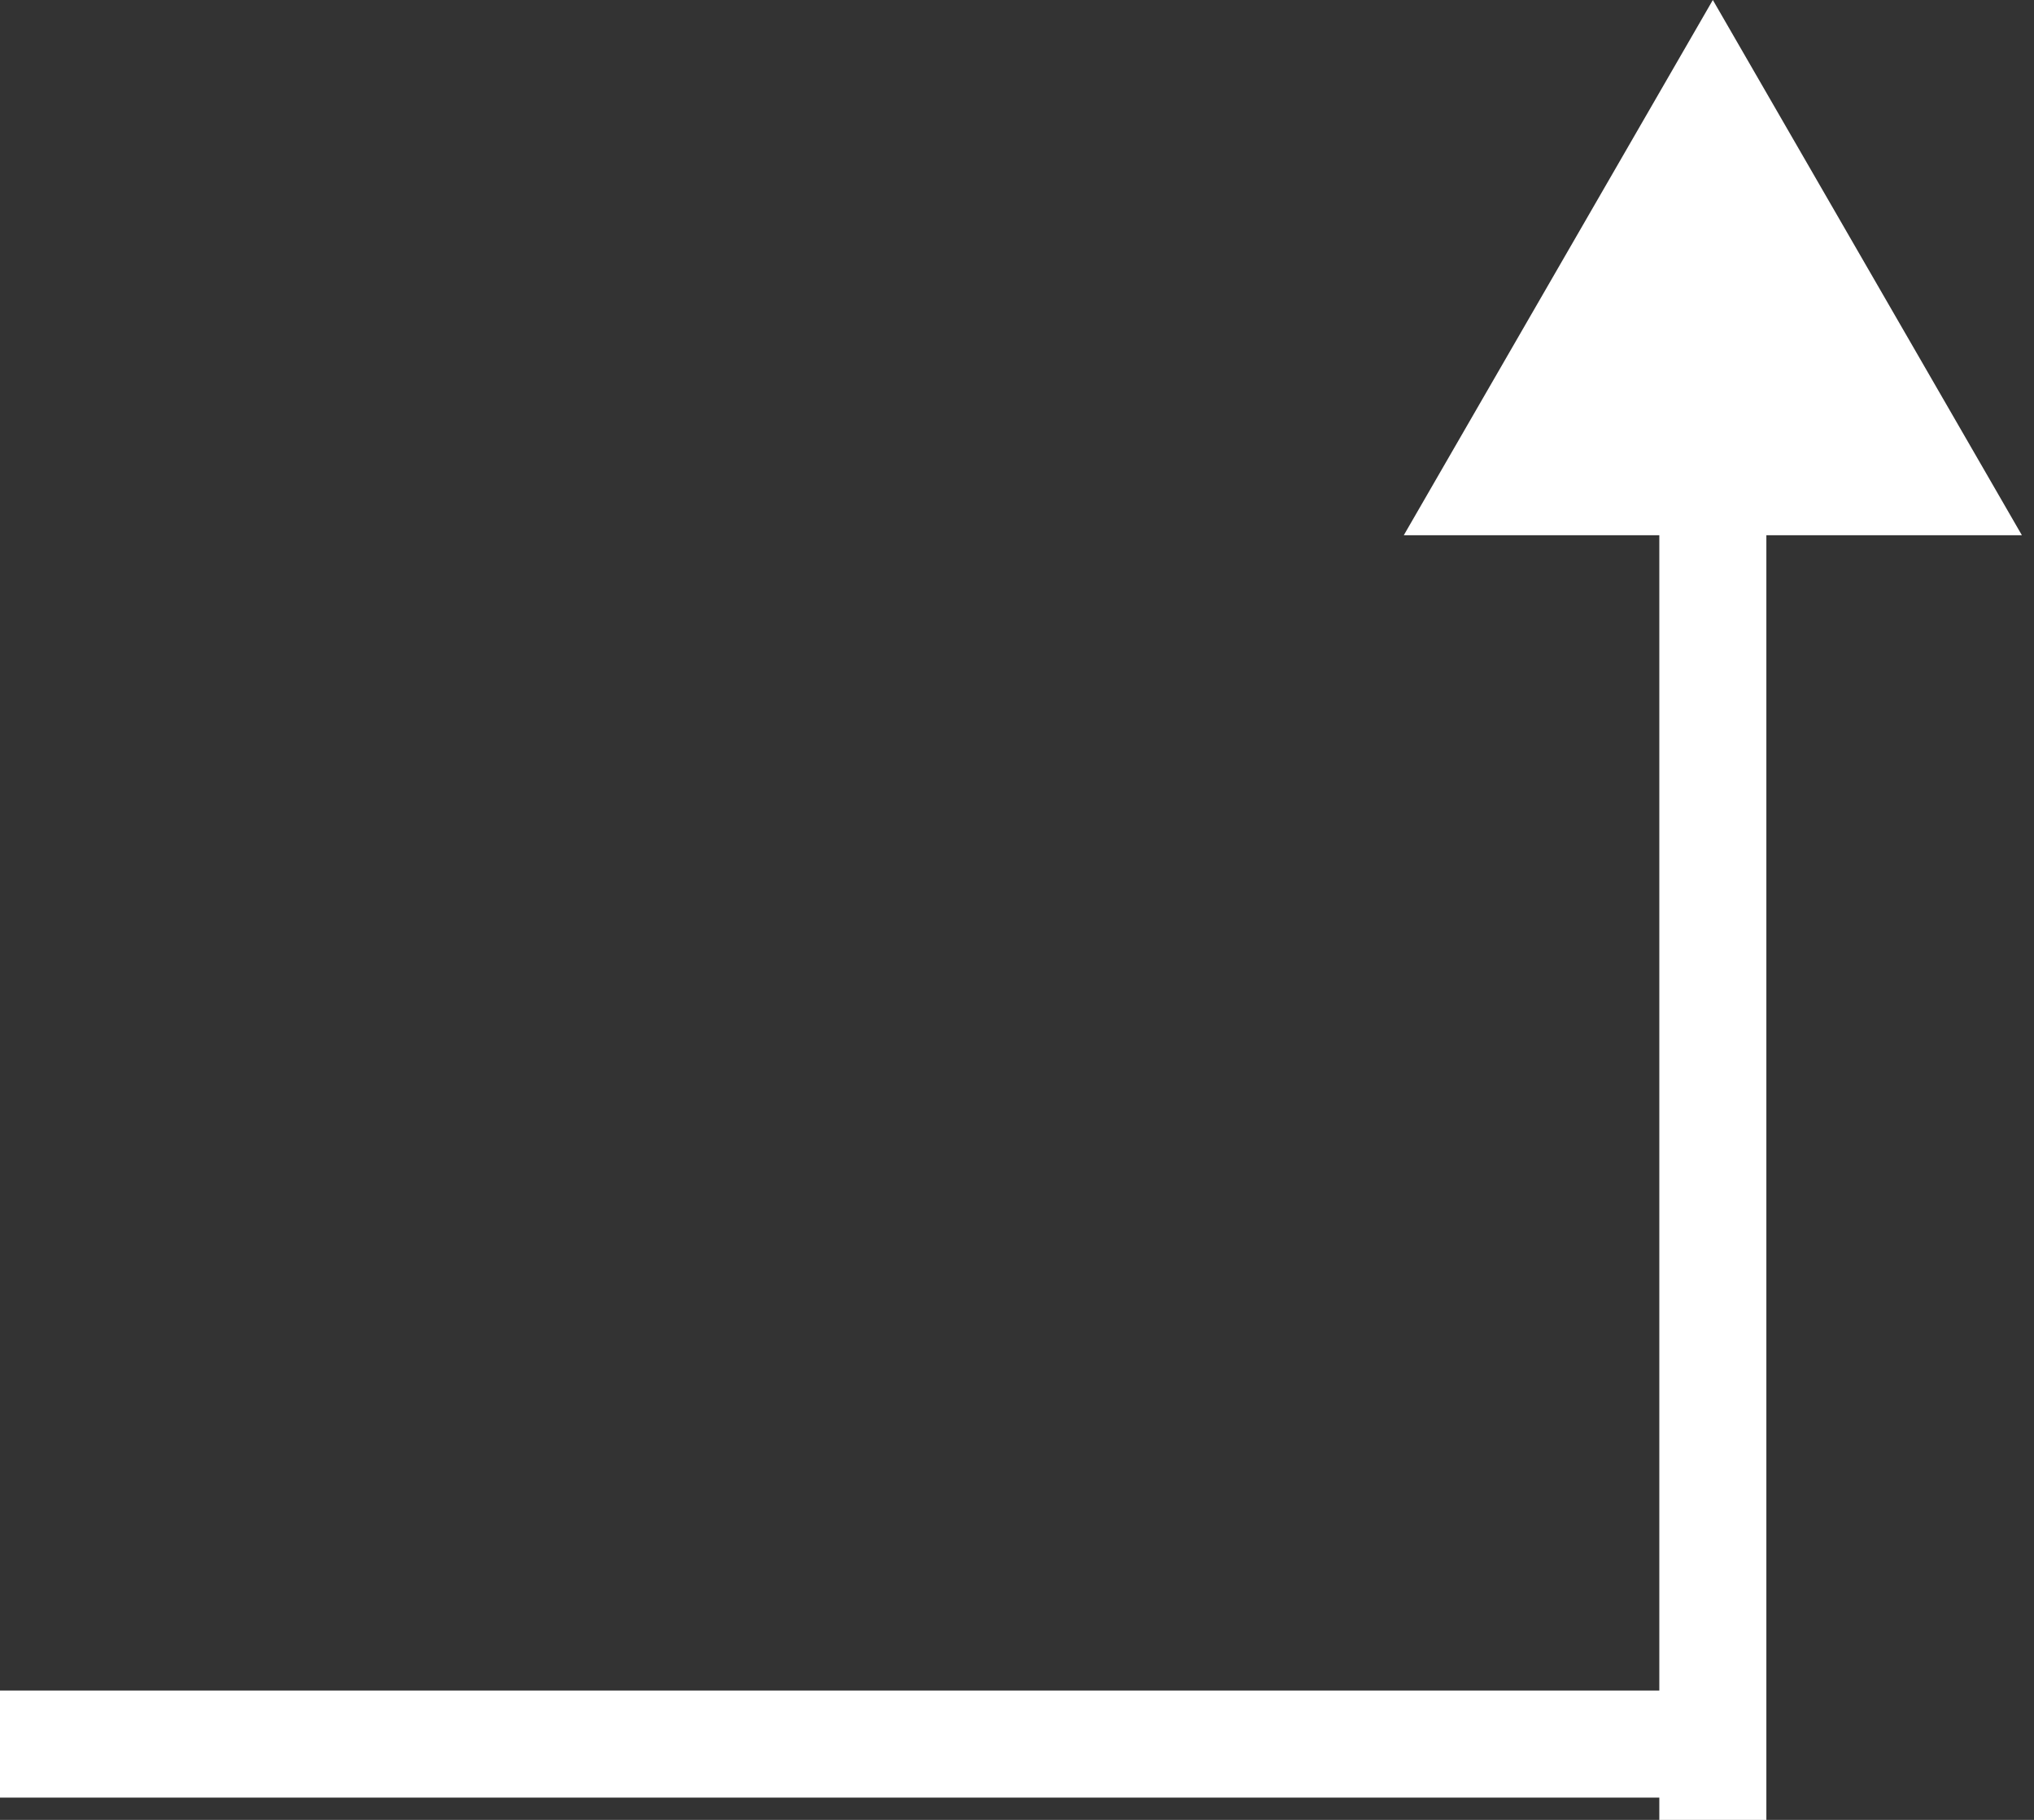 <?xml version="1.0" encoding="UTF-8"?> <svg xmlns="http://www.w3.org/2000/svg" width="19" height="17" viewBox="0 0 19 17" fill="none"><rect x="0" y="0" width="19" height="17" fill="#333333" stroke="none"/> <path d="M16 16.292L16.5 16.292V16.292L16 16.292ZM16 0L13.113 5L18.887 5L16 0ZM-5.96046e-08 16.792L16 16.792L16 15.792L5.96046e-08 15.792L-5.96046e-08 16.792ZM16.5 17V16.292H15.5V17H16.5ZM16.5 16.292L16.5 4.5L15.5 4.5L15.5 16.292L16.5 16.292Z" fill="white"></path> </svg> 